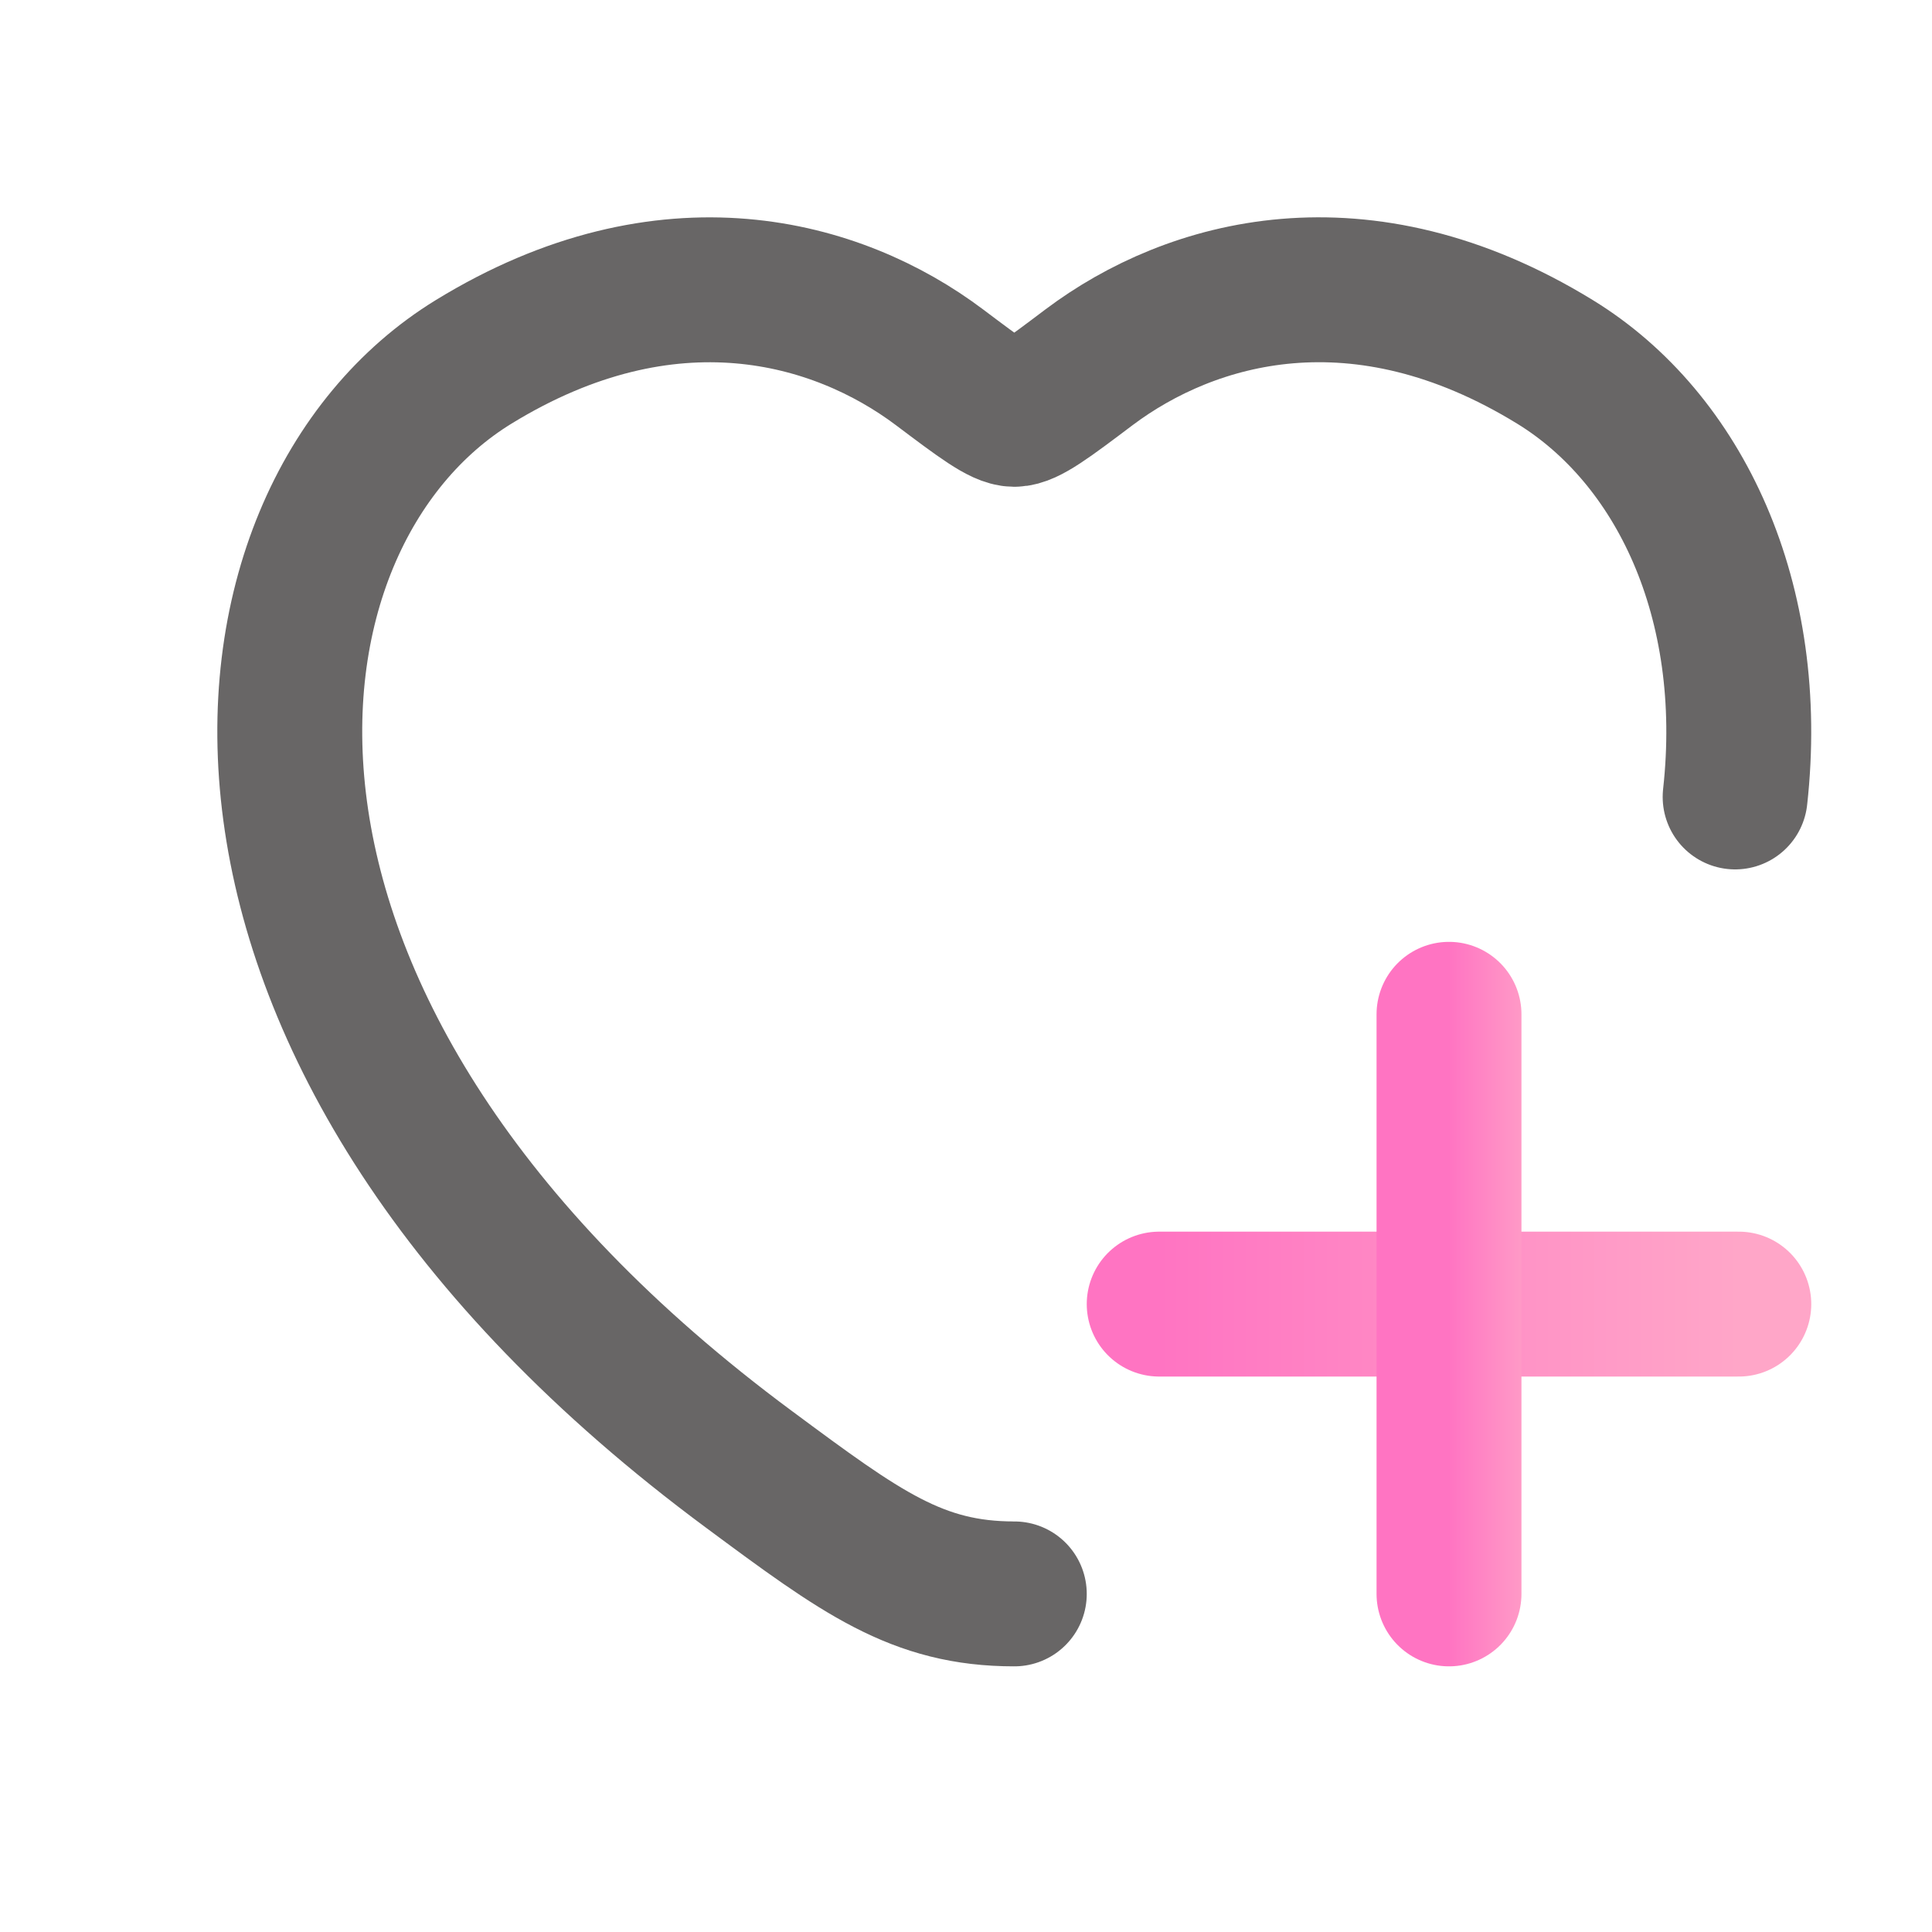 <svg width="20" height="20" fill="none" xmlns="http://www.w3.org/2000/svg"><path d="M10.5 16.5c-1.006 0-1.586-.429-2.745-1.288-6.089-4.506-5.492-9.847-2.852-11.466 2.011-1.234 3.767-.737 4.821.055.432.325.649.488.776.488s.344-.163.775-.488c1.055-.792 2.81-1.29 4.822-.055 1.288.79 2.09 2.469 1.865 4.504" stroke="#686666" stroke-width="1.5" stroke-linecap="round" stroke-linejoin="round"/><path d="M12 13.5h6" stroke="url(#paint0_linear_1574_37878)" stroke-width="1.5" stroke-linecap="round" stroke-linejoin="round"/><path d="M15 10.5v6" stroke="url(#paint1_linear_1574_37878)" stroke-width="1.5" stroke-linecap="round" stroke-linejoin="round"/><defs><linearGradient id="paint0_linear_1574_37878" x1="12" y1="14" x2="18" y2="14" gradientUnits="userSpaceOnUse"><stop stop-color="#FF74C2"/><stop offset="1" stop-color="#FFA6C8"/></linearGradient><linearGradient id="paint1_linear_1574_37878" x1="15" y1="13.5" x2="16" y2="13.5" gradientUnits="userSpaceOnUse"><stop stop-color="#FF74C2"/><stop offset="1" stop-color="#FFA6C8"/></linearGradient></defs></svg>